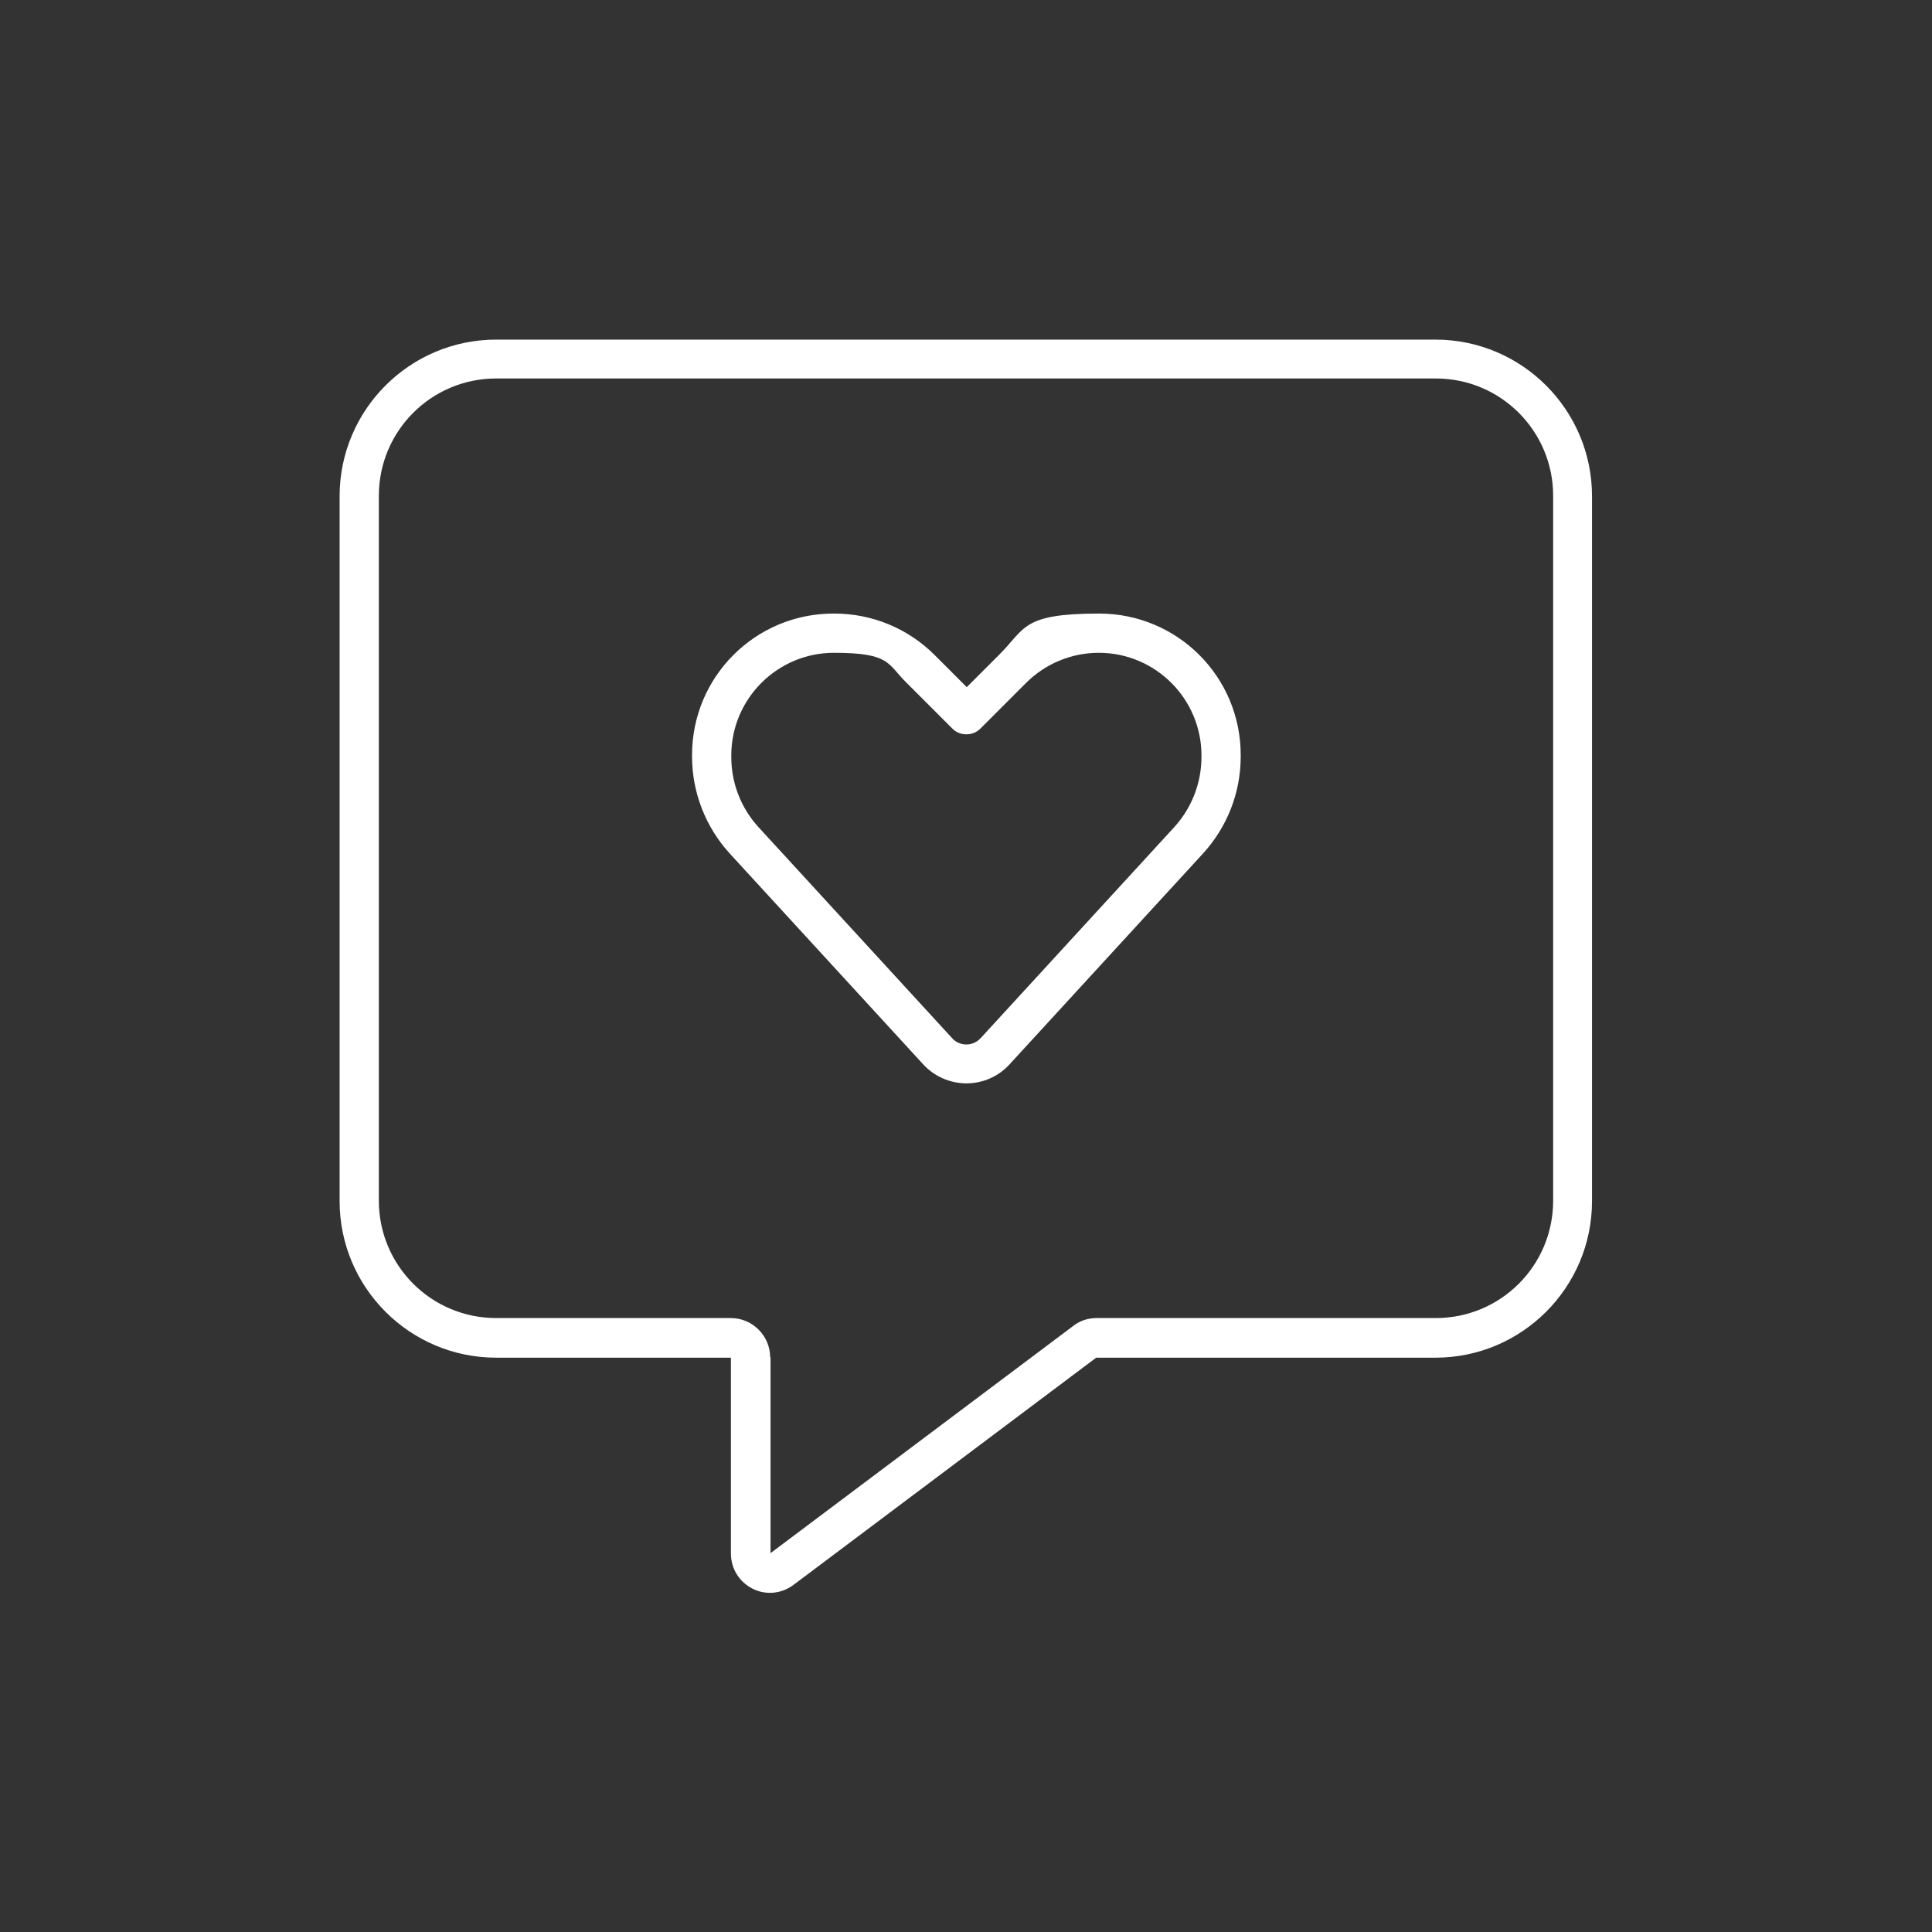 <?xml version="1.0" encoding="UTF-8"?>
<svg id="Guides" xmlns="http://www.w3.org/2000/svg" version="1.1" viewBox="0 0 512 512">
  <rect x="0" y="0" width="512" height="512" fill="#333333" stroke="none"/>
  <defs>
    <style>
      .cls-1 {
        fill: #fff;
        stroke-width: 0px;
      }
    </style>
  </defs>
  <path class="cls-1" d="M204.1,359.7c0-5.7-4.7-10.4-10.4-10.4h-62.2c-17.2,0-31.1-13.9-31.1-31.1v-186.8c0-17.2,13.9-31.1,31.1-31.1h249c17.2,0,31.1,13.9,31.1,31.1v186.8c0,17.2-13.9,31.1-31.1,31.1h-89.9c-2.3,0-4.4.7-6.2,2.1l-80.2,60.2v-51.9ZM131.5,90c-22.9,0-41.5,18.6-41.5,41.5v186.8c0,22.9,18.6,41.5,41.5,41.5h62.2v51.9c0,4,2.2,7.5,5.7,9.3,3.5,1.8,7.7,1.4,10.9-1l80.2-60.2h89.9c22.9,0,41.5-18.6,41.5-41.5v-186.8c0-22.9-18.6-41.5-41.5-41.5h-249ZM193.8,200.2c0-15,12.2-27.2,27.2-27.2s14.1,2.9,19.3,8l12.1,12.1c1,1,2.3,1.5,3.7,1.5s2.7-.5,3.7-1.5l12.1-12.1c5.1-5.1,12-8,19.3-8,15,0,27.2,12.2,27.2,27.2v.4c0,6.9-2.6,13.6-7.3,18.7l-51.2,55.8c-1,1.1-2.4,1.7-3.8,1.7s-2.9-.6-3.8-1.7l-51.2-55.8c-4.7-5.1-7.3-11.7-7.3-18.7v-.4h0ZM220.9,162.6c-20.8,0-37.5,16.8-37.5,37.5v.4c0,9.5,3.6,18.7,10,25.7l51.2,55.8c2.9,3.2,7.1,5.1,11.5,5.1s8.5-1.8,11.5-5.1l51.2-55.8c6.4-7,10-16.1,10-25.7v-.4c0-20.8-16.8-37.5-37.5-37.5s-19.5,4-26.6,11l-8.5,8.5-8.5-8.5c-7.1-7.1-16.6-11-26.6-11Z"/>
</svg>